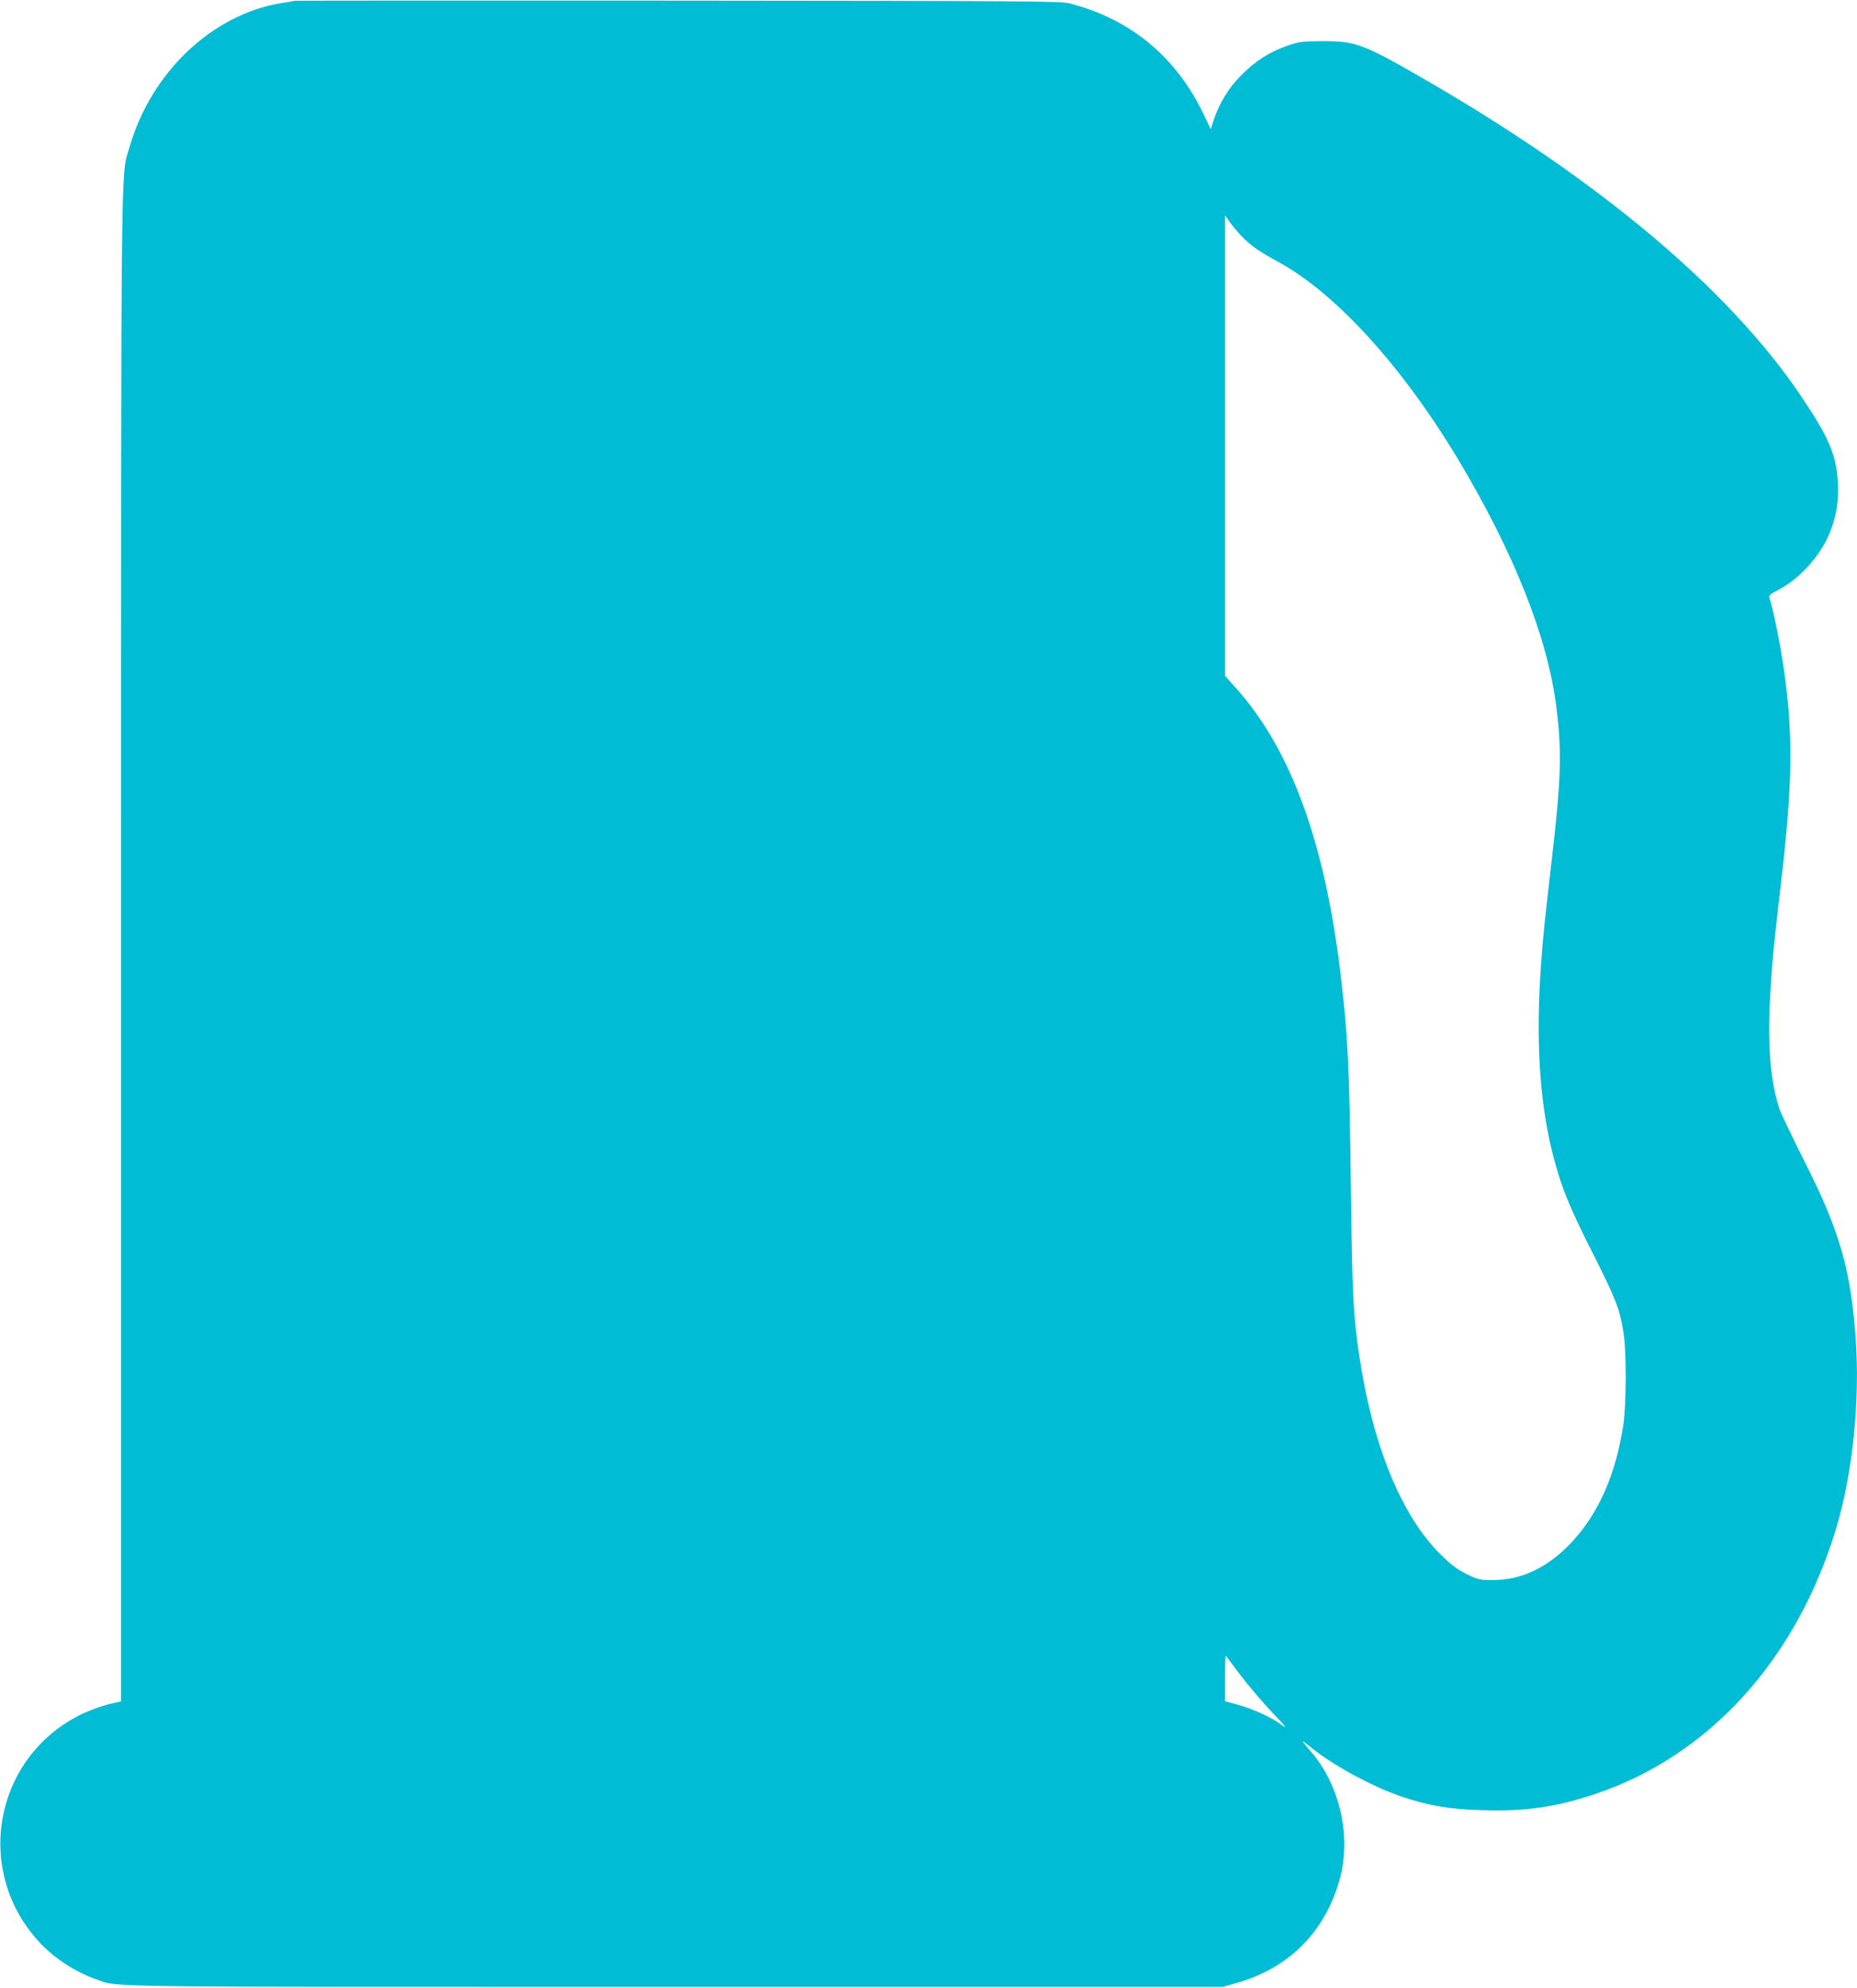 <?xml version="1.0" standalone="no"?>
<!DOCTYPE svg PUBLIC "-//W3C//DTD SVG 20010904//EN"
 "http://www.w3.org/TR/2001/REC-SVG-20010904/DTD/svg10.dtd">
<svg version="1.0" xmlns="http://www.w3.org/2000/svg"
 width="1196pt" height="1280pt" viewBox="0 0 1196 1280"
 preserveAspectRatio="xMidYMid meet">
<g transform="translate(0,1280) scale(0.1,-0.1)"
fill="#00bcd4" stroke="none">
<path d="M1900 12795 c-8 -2 -48 -9 -89 -15 -444 -73 -837 -445 -976 -925 -58
-201 -55 136 -55 -5150 l0 -4861 -77 -18 c-43 -10 -118 -37 -168 -60 -576
-273 -713 -1021 -272 -1483 95 -100 231 -186 362 -231 147 -50 -72 -47 3710
-47 l3540 0 85 24 c336 94 568 323 665 657 82 281 7 618 -185 838 -27 31 -50
59 -50 62 0 3 21 -13 48 -34 134 -113 403 -259 590 -322 176 -59 308 -81 518
-87 282 -8 471 19 724 103 734 244 1299 864 1555 1709 107 355 156 829 126
1235 -33 441 -104 685 -326 1125 -78 154 -151 307 -163 340 -57 168 -78 392
-63 699 12 228 20 318 75 791 69 592 74 915 20 1310 -23 172 -76 437 -99 497
-5 12 9 25 65 53 132 70 263 215 323 360 43 105 60 205 54 324 -9 181 -58 295
-241 566 -465 687 -1303 1391 -2436 2043 -380 219 -430 237 -640 237 -132 -1
-152 -3 -225 -28 -118 -41 -209 -99 -300 -191 -84 -84 -143 -182 -180 -294
l-17 -54 -48 100 c-176 367 -471 610 -860 710 -60 15 -271 16 -2520 18 -1350
1 -2462 0 -2470 -1z m6094 -1513 c57 -61 114 -101 236 -167 372 -202 800 -672
1162 -1275 359 -600 577 -1148 632 -1596 36 -286 30 -464 -29 -974 -53 -459
-54 -468 -70 -682 -34 -469 -11 -866 70 -1198 54 -219 108 -355 261 -656 149
-295 175 -361 199 -508 21 -125 20 -462 0 -602 -48 -318 -160 -572 -334 -757
-152 -161 -319 -241 -502 -242 -91 0 -99 2 -174 39 -62 31 -99 59 -171 130
-250 250 -433 699 -519 1271 -40 272 -46 383 -55 1100 -9 763 -19 969 -66
1360 -100 842 -316 1438 -663 1832 l-81 91 0 1483 0 1482 31 -44 c17 -24 50
-63 73 -87z m-5 -9269 c51 -68 143 -175 204 -240 92 -96 103 -110 61 -80 -69
50 -183 102 -281 129 l-83 23 0 149 c0 82 2 147 4 145 2 -2 45 -59 95 -126z"/>
</g>
</svg>
